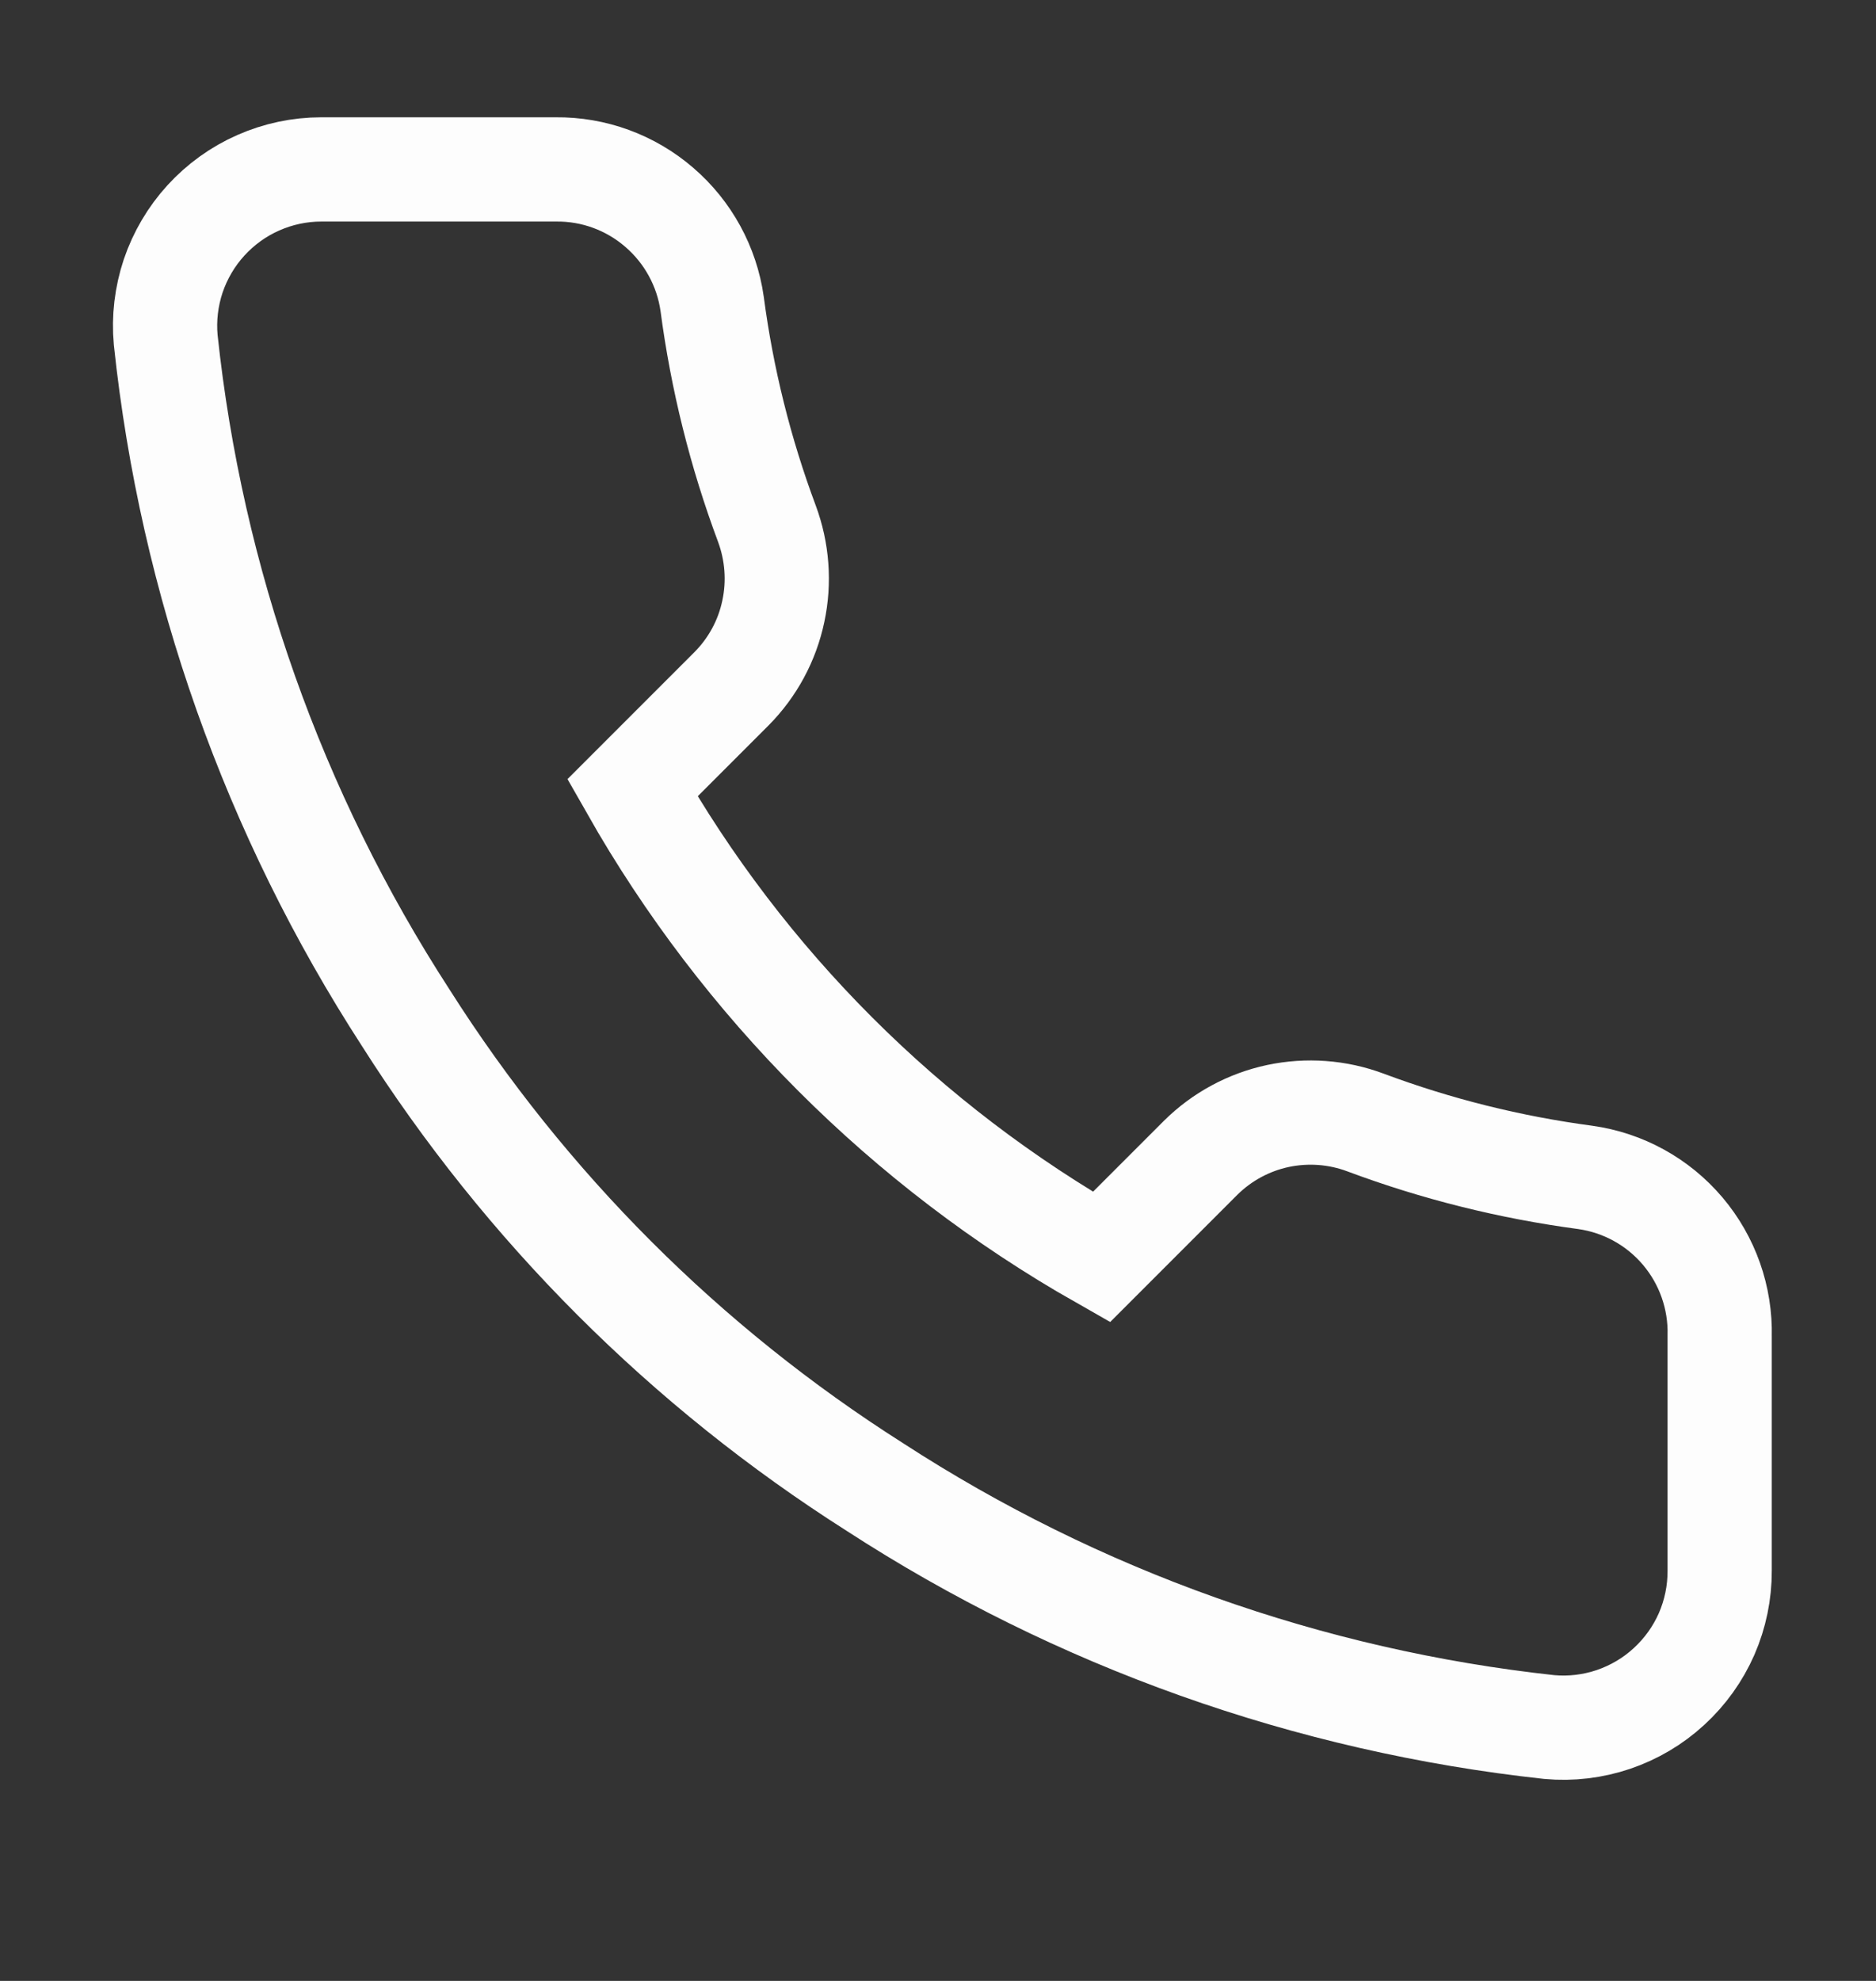 <svg width="18" height="19" viewBox="0 0 18 19" fill="none" xmlns="http://www.w3.org/2000/svg">
<rect x="0" y="0" width="18" height="19" fill="#333333" stroke="none"/>
<g clip-path="url(#clip0_690_16181)">
<path d="M16.5 12.815V15.065C16.501 15.274 16.458 15.481 16.375 15.672C16.291 15.863 16.168 16.035 16.014 16.176C15.86 16.318 15.678 16.425 15.481 16.492C15.283 16.559 15.073 16.584 14.865 16.565C12.557 16.314 10.34 15.526 8.393 14.262C6.58 13.111 5.044 11.575 3.893 9.762C2.625 7.806 1.836 5.578 1.59 3.26C1.571 3.053 1.596 2.844 1.662 2.646C1.729 2.449 1.836 2.267 1.976 2.114C2.117 1.96 2.287 1.837 2.478 1.753C2.668 1.669 2.874 1.625 3.083 1.625H5.333C5.697 1.621 6.049 1.75 6.325 1.988C6.601 2.225 6.782 2.555 6.833 2.915C6.928 3.635 7.104 4.342 7.358 5.022C7.458 5.291 7.48 5.583 7.42 5.863C7.361 6.144 7.222 6.401 7.02 6.605L6.068 7.557C7.135 9.435 8.69 10.99 10.568 12.057L11.52 11.105C11.724 10.903 11.981 10.764 12.262 10.704C12.542 10.645 12.834 10.666 13.103 10.767C13.783 11.021 14.49 11.197 15.21 11.293C15.574 11.344 15.907 11.527 16.145 11.808C16.383 12.089 16.509 12.447 16.5 12.815Z" stroke="#FDFDFD" strokeWidth="1.5" strokeLinecap="round" strokeLinejoin="round"/>
</g>
<defs>
<clipPath id="clip0_690_16181">
<rect width="18" height="18" fill="white" transform="translate(0 0.125)"/>
</clipPath>
</defs>
</svg>
